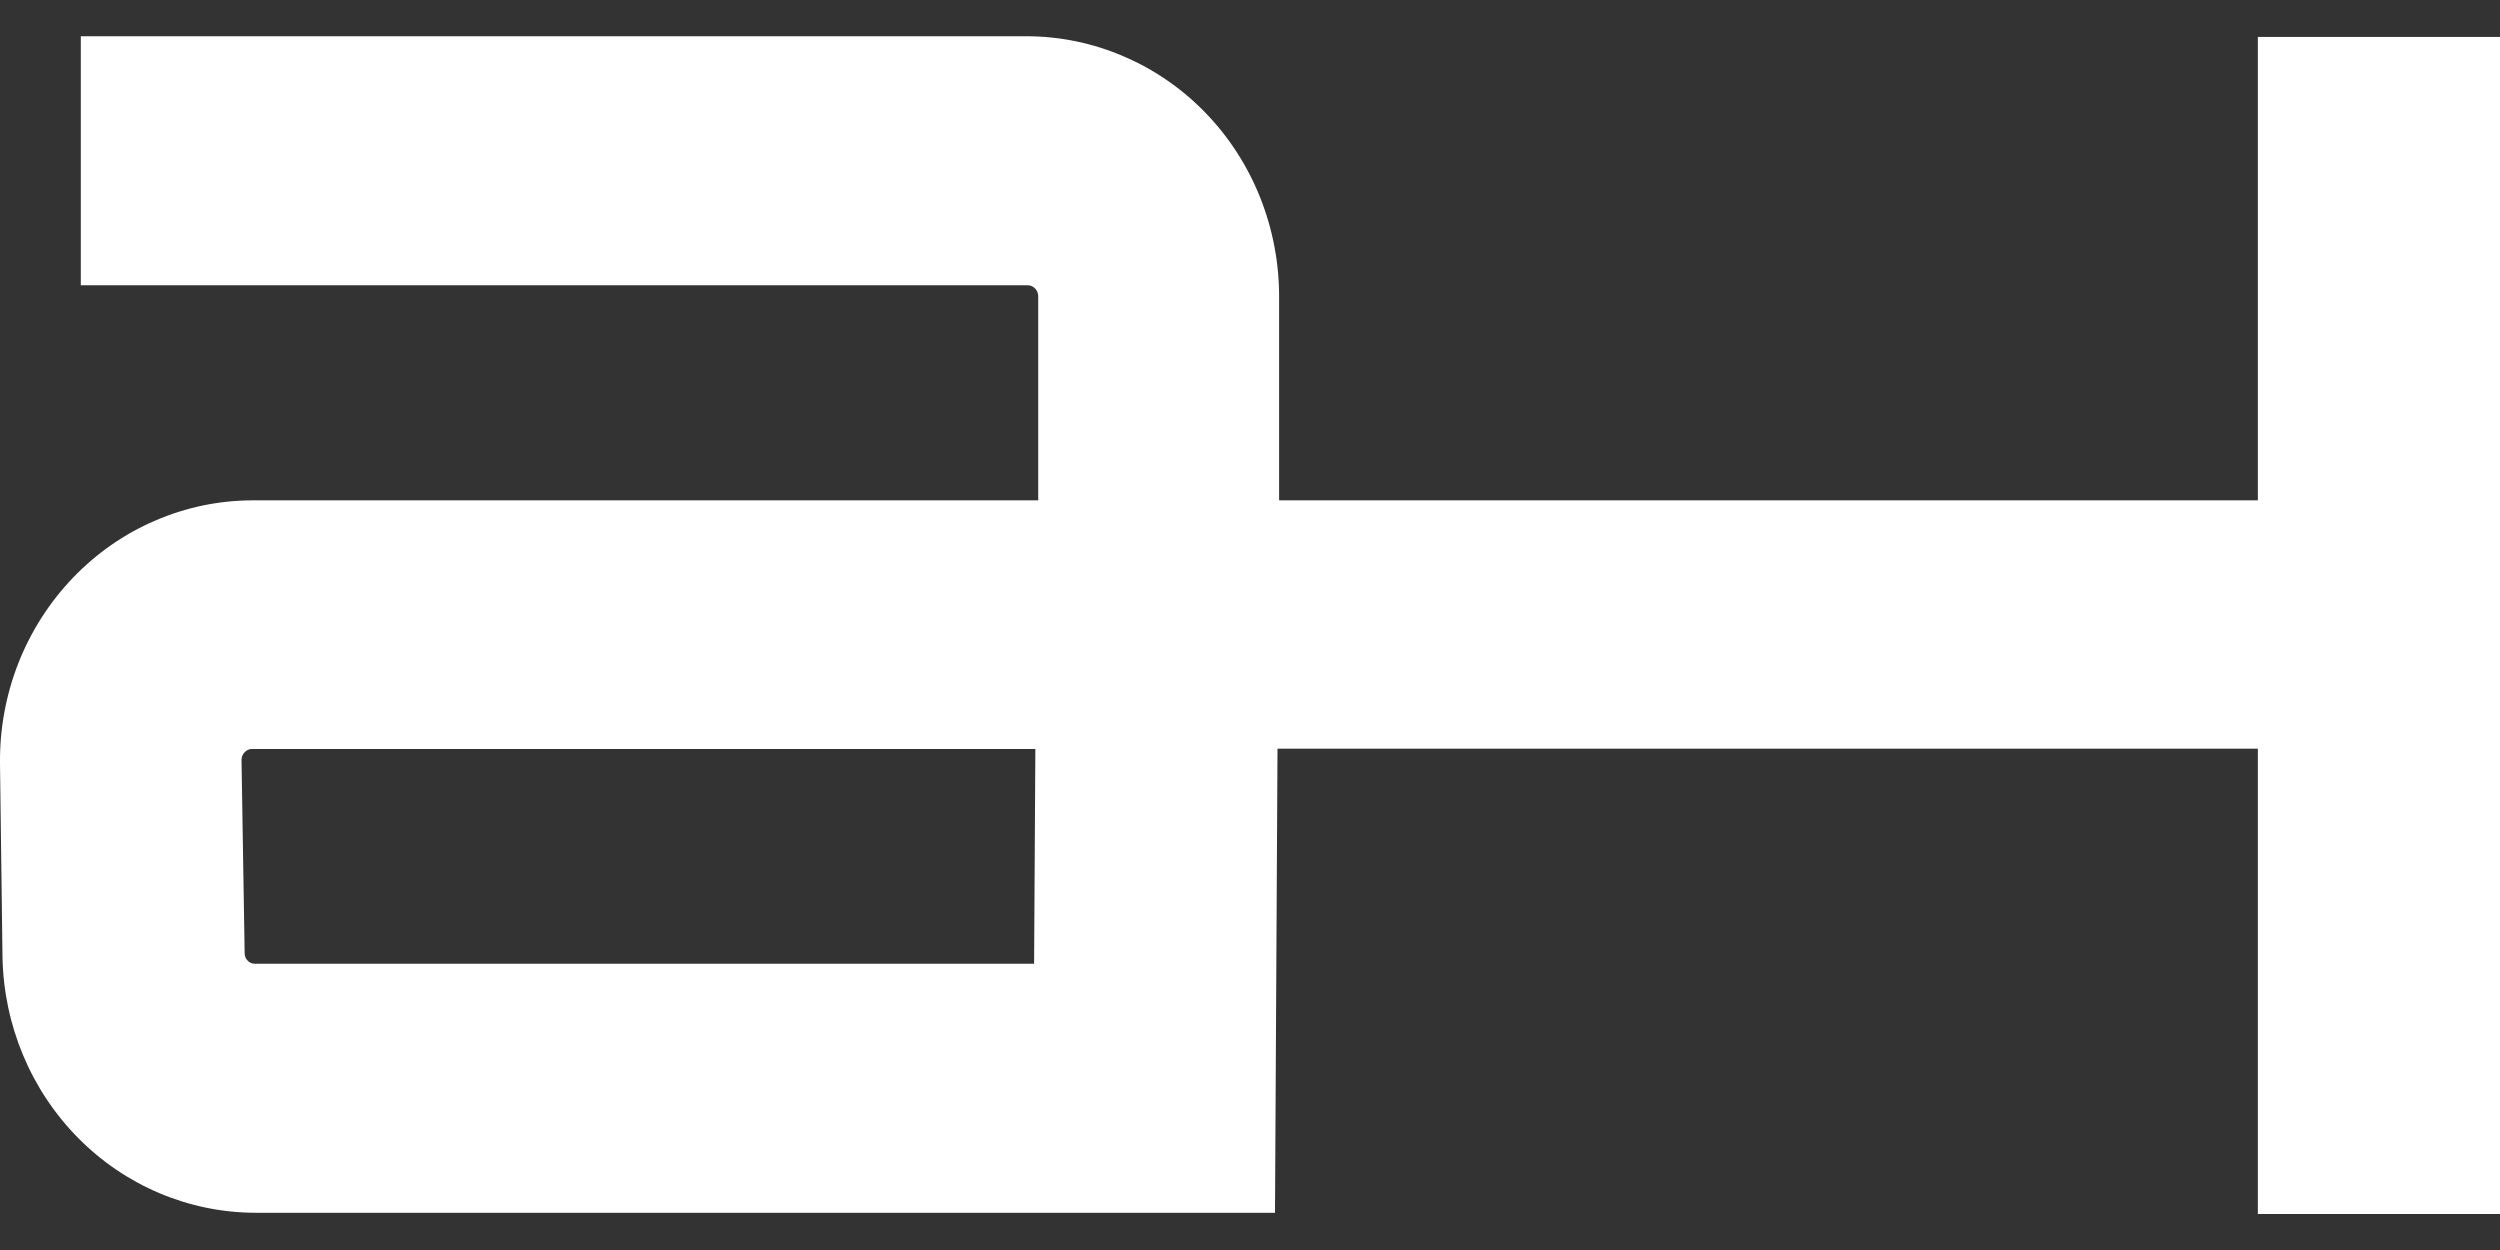 <svg width="28" height="14" viewBox="0 0 28 14" fill="none" xmlns="http://www.w3.org/2000/svg">
<rect x="0" y="0" width="28" height="14" fill="#333333" stroke="none"/>
<path d="M25.288 0.414V5.604H14.326V3.335C14.328 2.951 14.256 2.571 14.115 2.215C13.974 1.86 13.766 1.537 13.503 1.265C13.24 0.993 12.927 0.777 12.582 0.63C12.238 0.482 11.868 0.406 11.495 0.406H0.905V3.195H11.509C11.525 3.195 11.54 3.198 11.555 3.204C11.569 3.21 11.582 3.219 11.593 3.231C11.604 3.242 11.613 3.255 11.619 3.27C11.625 3.285 11.628 3.301 11.628 3.317V5.604H2.83C2.456 5.604 2.085 5.681 1.74 5.83C1.394 5.978 1.081 6.196 0.818 6.47C0.555 6.744 0.347 7.069 0.206 7.426C0.066 7.783 -0.004 8.165 0 8.55L0.028 10.719C0.042 11.482 0.345 12.208 0.874 12.744C1.402 13.279 2.113 13.58 2.855 13.583H14.28L14.308 8.385H25.288V13.597H28V0.414H25.288ZM11.582 10.794H2.855C2.824 10.794 2.795 10.782 2.774 10.76C2.752 10.738 2.74 10.707 2.74 10.676L2.705 8.511C2.705 8.495 2.708 8.479 2.714 8.464C2.72 8.449 2.729 8.436 2.74 8.425C2.751 8.413 2.764 8.404 2.778 8.398C2.792 8.391 2.808 8.388 2.823 8.389H11.596L11.582 10.794Z" fill="white"/>
</svg>

